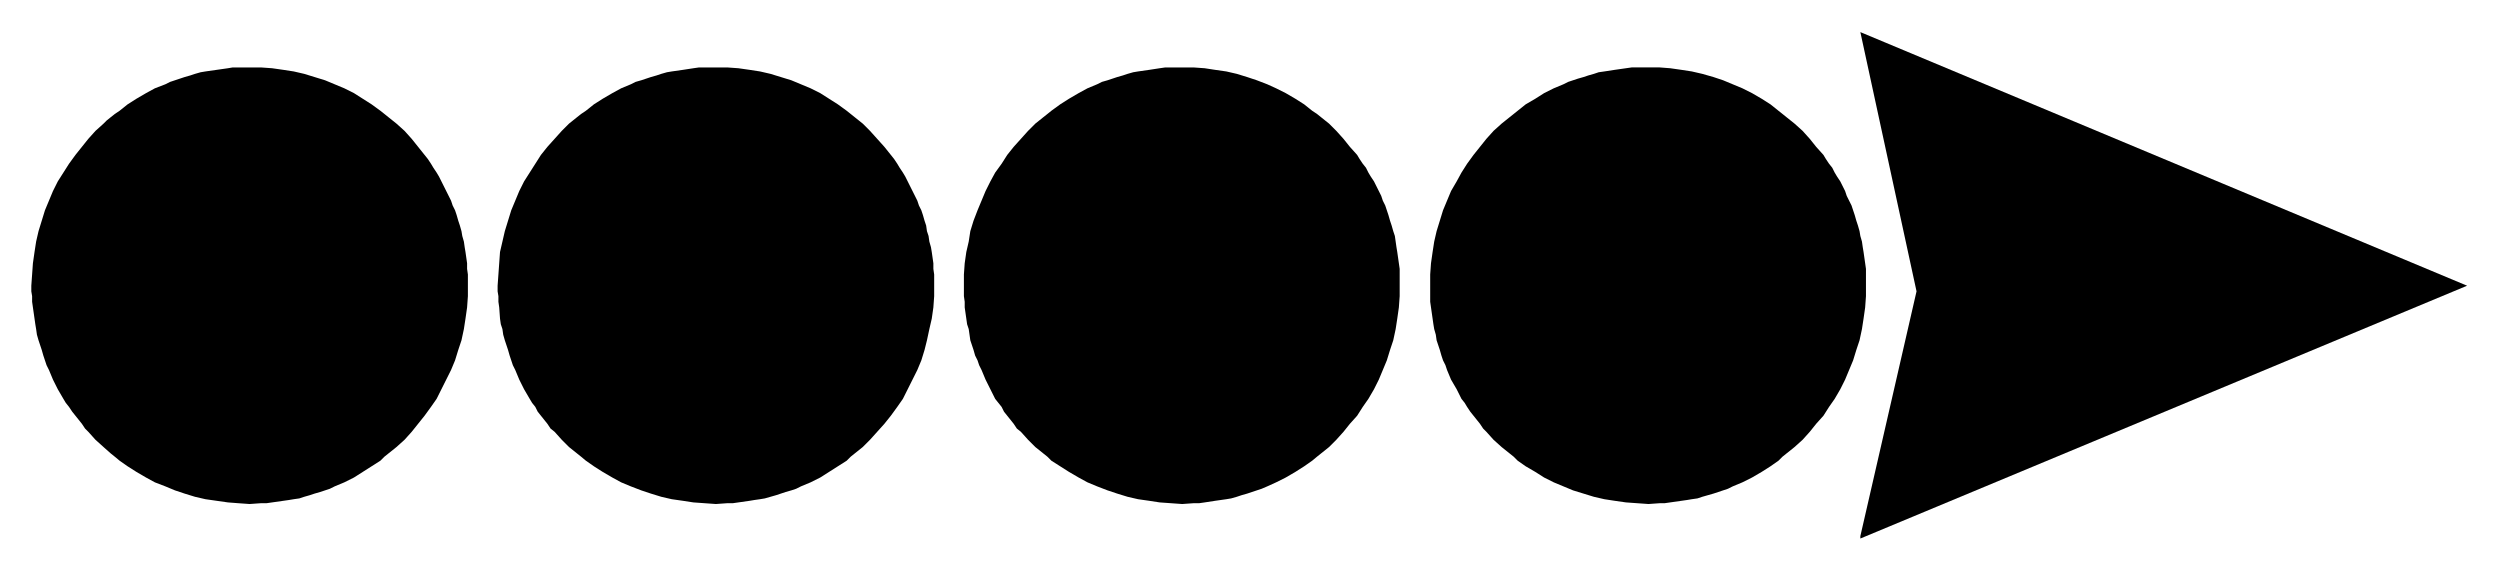 <svg xmlns="http://www.w3.org/2000/svg" width="493.465" height="112.634" fill-rule="evenodd" stroke-linecap="round" preserveAspectRatio="none" viewBox="0 0 3115 711"><style>.brush1{fill:#000}.pen1{stroke:none}</style><path d="m2318 40 756 316-756 315v-3l70-305-70-323z" class="pen1 brush1"/><path d="m2054 628-14-1-14-1-14-2-13-2-13-3-13-4-13-4-12-5-12-5-12-6-11-7-12-7-10-7-5-5-5-4-10-8-10-9-9-10-4-4-4-6-8-10-4-5-4-6-3-5-4-5-6-12-7-12-5-12-2-6-3-6-2-6-2-7-2-6-2-6-1-7-2-7-1-6-1-7-2-14-1-7v-34l1-14 2-14 2-13 3-13 4-13 4-13 5-12 5-12 7-12 6-11 7-11 8-11 8-10 8-10 9-10 10-9 5-4 5-4 5-4 5-4 10-8 12-7 11-7 12-6 12-5 6-3 6-2 6-2 7-2 6-2 7-2 6-2 7-1 13-2 14-2 7-1h35l13 1 14 2 13 2 13 3 14 4 12 4 12 5 12 5 12 6 12 7 11 7 10 8 5 4 5 4 10 8 10 9 9 10 8 10 9 10 3 5 4 6 4 5 3 6 3 5 4 6 6 12 2 6 3 6 3 6 2 6 2 6 2 7 2 6 2 7 1 6 2 7 1 7 1 6 2 14 1 7v34l-1 14-2 14-2 13-3 14-4 12-4 13-5 12-5 12-6 12-7 12-7 10-7 11-9 10-8 10-9 10-10 9-5 4-5 4-5 4-5 5-10 7-11 7-12 7-12 6-12 5-6 3-6 2-6 2-6 2-7 2-7 2-6 2-7 1-6 1-7 1-14 2-7 1h-6l-14 1zm-581 0-14-1-14-1-13-2-14-2-13-3-13-4-12-4-13-5-12-5-11-6-12-7-11-7-11-7-5-5-5-4-10-8-9-9-9-10-5-4-4-6-8-10-4-5-3-6-4-5-4-5-6-12-6-12-5-12-3-6-2-6-3-6-2-7-2-6-2-6-1-7-1-7-2-6-1-7-2-14v-7l-1-7v-27l1-14 2-14 3-13 2-13 4-13 5-13 5-12 5-12 6-12 6-11 8-11 7-11 8-10 9-10 9-10 9-9 5-4 5-4 5-4 5-4 11-8 11-7 12-7 11-6 12-5 6-3 7-2 6-2 6-2 7-2 6-2 7-2 6-1 14-2 13-2 7-1h35l14 1 13 2 14 2 13 3 13 4 12 4 13 5 11 5 12 6 12 7 11 7 10 8 6 4 5 4 10 8 9 9 9 10 8 10 9 10 3 5 4 6 4 5 3 6 3 5 4 6 6 12 3 6 2 6 3 6 2 6 2 6 2 7 2 6 2 7 2 6 1 7 1 7 1 6 2 14 1 7v34l-1 14-2 14-2 13-3 14-4 12-4 13-5 12-5 12-6 12-7 12-7 10-7 11-9 10-8 10-9 10-9 9-5 4-5 4-5 4-6 5-10 7-11 7-12 7-12 6-11 5-7 3-6 2-6 2-6 2-7 2-6 2-7 2-6 1-7 1-7 1-13 2-7 1h-7l-14 1zm-581 0-14-1-14-1-13-2-14-2-13-3-13-4-12-4-13-5-12-5-11-6-12-7-11-7-10-7-6-5-5-4-10-8-9-9-9-10-5-4-4-6-8-10-4-5-3-6-4-5-3-5-7-12-6-12-5-12-3-6-2-6-2-6-2-7-2-6-2-6-2-7-1-7-2-6-1-7-1-14-1-7v-7l-1-6v-7l1-14 1-14 1-14 3-13 3-13 4-13 4-13 5-12 5-12 6-12 7-11 7-11 7-11 8-10 9-10 9-10 9-9 5-4 5-4 5-4 6-4 10-8 11-7 12-7 11-6 12-5 6-3 7-2 6-2 6-2 7-2 6-2 7-2 6-1 14-2 13-2 7-1h35l14 1 14 2 13 2 13 3 13 4 13 4 12 5 12 5 12 6 11 7 11 7 11 8 5 4 5 4 10 8 9 9 9 10 9 10 8 10 4 5 4 6 3 5 4 6 3 5 3 6 6 12 3 6 3 6 2 6 3 6 2 6 2 7 2 6 1 7 2 6 1 7 2 7 1 6 2 14v7l1 7v27l-1 14-2 14-3 13-3 14-3 12-4 13-5 12-6 12-6 12-6 12-7 10-8 11-8 10-9 10-9 10-9 9-5 4-5 4-5 4-5 5-11 7-11 7-11 7-12 6-12 5-6 3-6 2-7 2-6 2-6 2-7 2-7 2-6 1-7 1-6 1-14 2-7 1h-7l-14 1zm-581 0-14-1-13-1-14-2-14-2-13-3-13-4-12-4-12-5-13-5-11-6-12-7-11-7-10-7-6-5-5-4-9-8-10-9-9-10-4-4-4-6-8-10-4-5-4-6-4-5-3-5-7-12-6-12-5-12-3-6-2-6-2-6-2-7-2-6-2-6-2-7-1-7-1-6-1-7-2-14-1-7v-7l-1-6v-7l1-14 1-14 2-14 2-13 3-13 4-13 4-13 5-12 5-12 6-12 7-11 7-11 8-11 8-10 8-10 9-10 10-9 4-4 5-4 5-4 6-4 10-8 11-7 12-7 11-6 13-5 6-3 6-2 6-2 6-2 7-2 6-2 7-2 6-1 14-2 14-2 6-1h35l14 1 14 2 13 2 13 3 13 4 13 4 12 5 12 5 12 6 11 7 11 7 11 8 5 4 5 4 10 8 10 9 9 10 8 10 8 10 4 5 4 6 3 5 4 6 3 5 3 6 6 12 3 6 3 6 2 6 3 6 2 6 2 7 2 6 2 7 1 6 2 7 1 7 1 6 2 14v7l1 7v27l-1 14-2 14-2 13-3 14-4 12-4 13-5 12-6 12-6 12-6 12-7 10-8 11-8 10-8 10-9 10-10 9-5 4-5 4-5 4-5 5-11 7-11 7-11 7-12 6-12 5-6 3-6 2-6 2-7 2-6 2-7 2-6 2-7 1-6 1-7 1-14 2-7 1h-7l-14 1z" class="pen1 brush1"/></svg>
